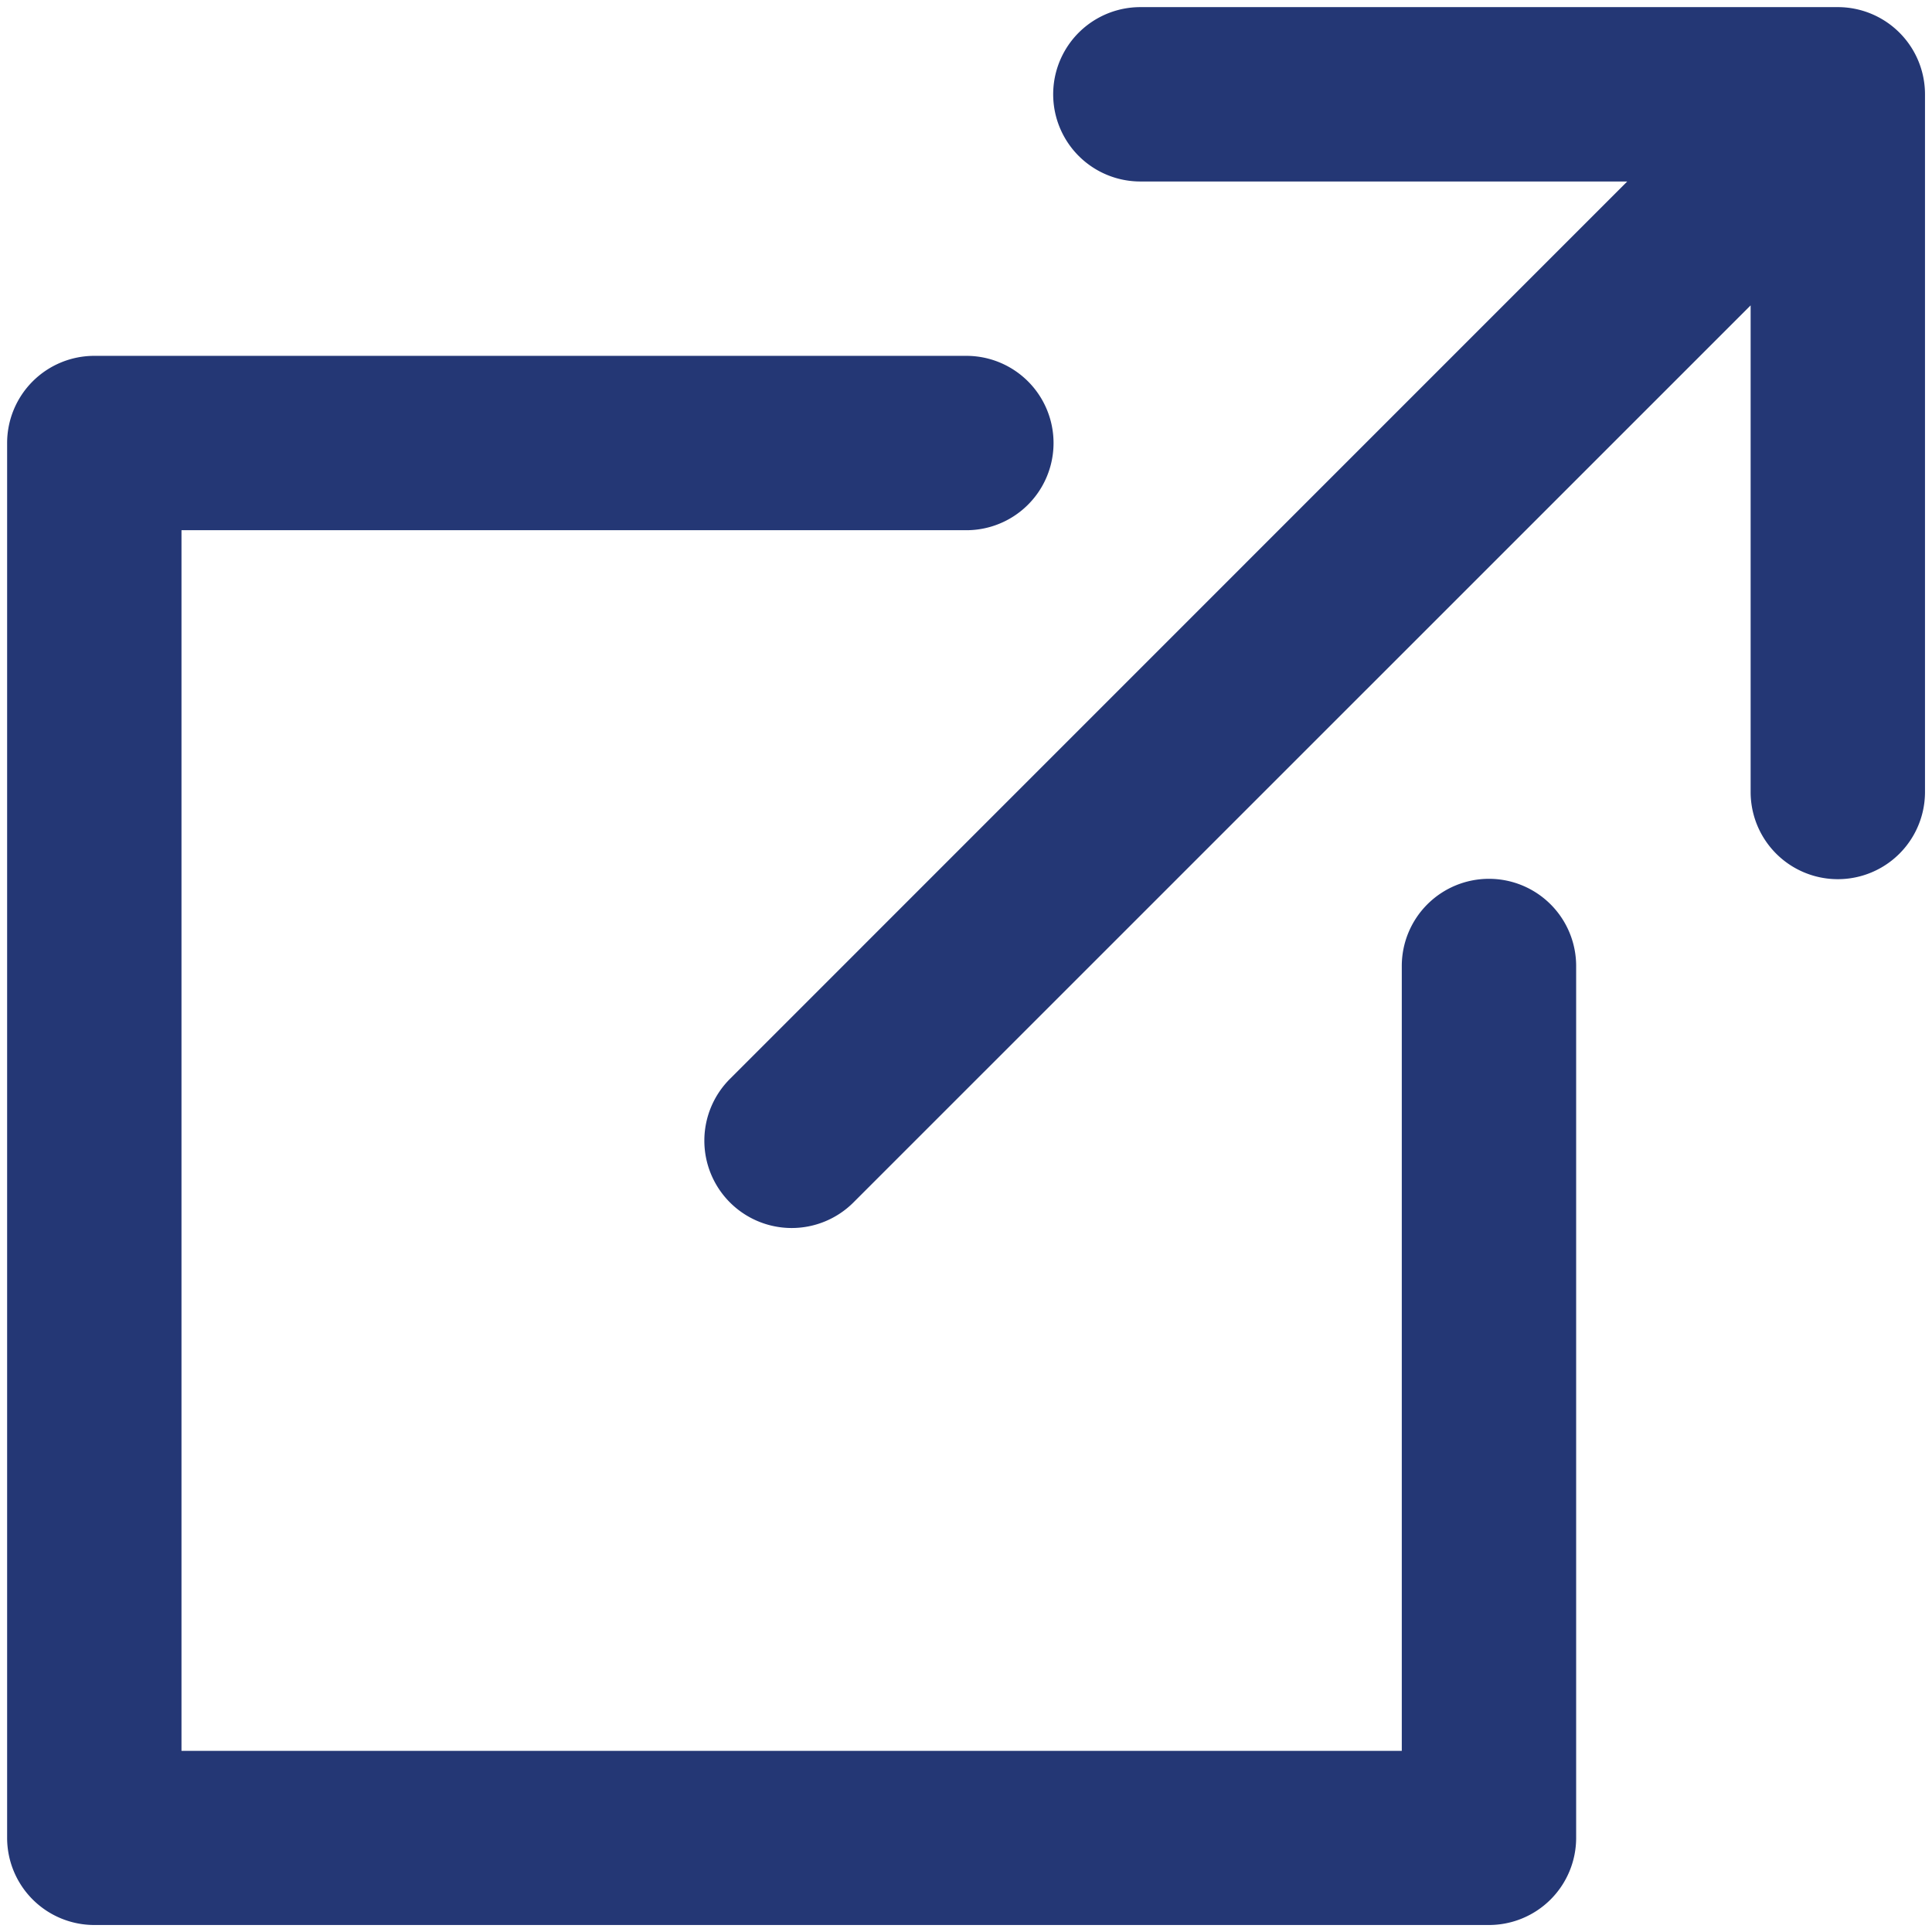<svg xmlns="http://www.w3.org/2000/svg" xmlns:xlink="http://www.w3.org/1999/xlink" width="16" height="16" viewBox="0 0 16 16">
  <defs>
    <clipPath id="clip-path">
      <rect id="Rectangle_53" data-name="Rectangle 53" width="16" height="16" transform="translate(-0.059 -0.059)" fill="#243775"/>
    </clipPath>
  </defs>
  <g id="Group_265" data-name="Group 265" transform="translate(0.059 0.059)">
    <g id="Group_264" data-name="Group 264" clip-path="url(#clip-path)">
      <path id="Path_143" data-name="Path 143" d="M195.567,0h-5.775a.722.722,0,1,0,0,1.444h4.032l-7.43,7.431A.722.722,0,1,0,187.415,9.9l7.431-7.43V6.5a.722.722,0,0,0,1.444,0V.722A.722.722,0,0,0,195.567,0" transform="translate(-180.407)" fill="#243775"/>
      <path id="Path_144" data-name="Path 144" d="M12.272,97.422a.722.722,0,0,0-.722.722v6.5H1.444V94.535h6.5a.722.722,0,1,0,0-1.444H.722A.722.722,0,0,0,0,93.813v11.551a.722.722,0,0,0,.722.722H12.272a.722.722,0,0,0,.722-.722V98.144a.722.722,0,0,0-.722-.722" transform="translate(0 -90.203)" fill="#243775"/>
    </g>
  </g>
</svg>
